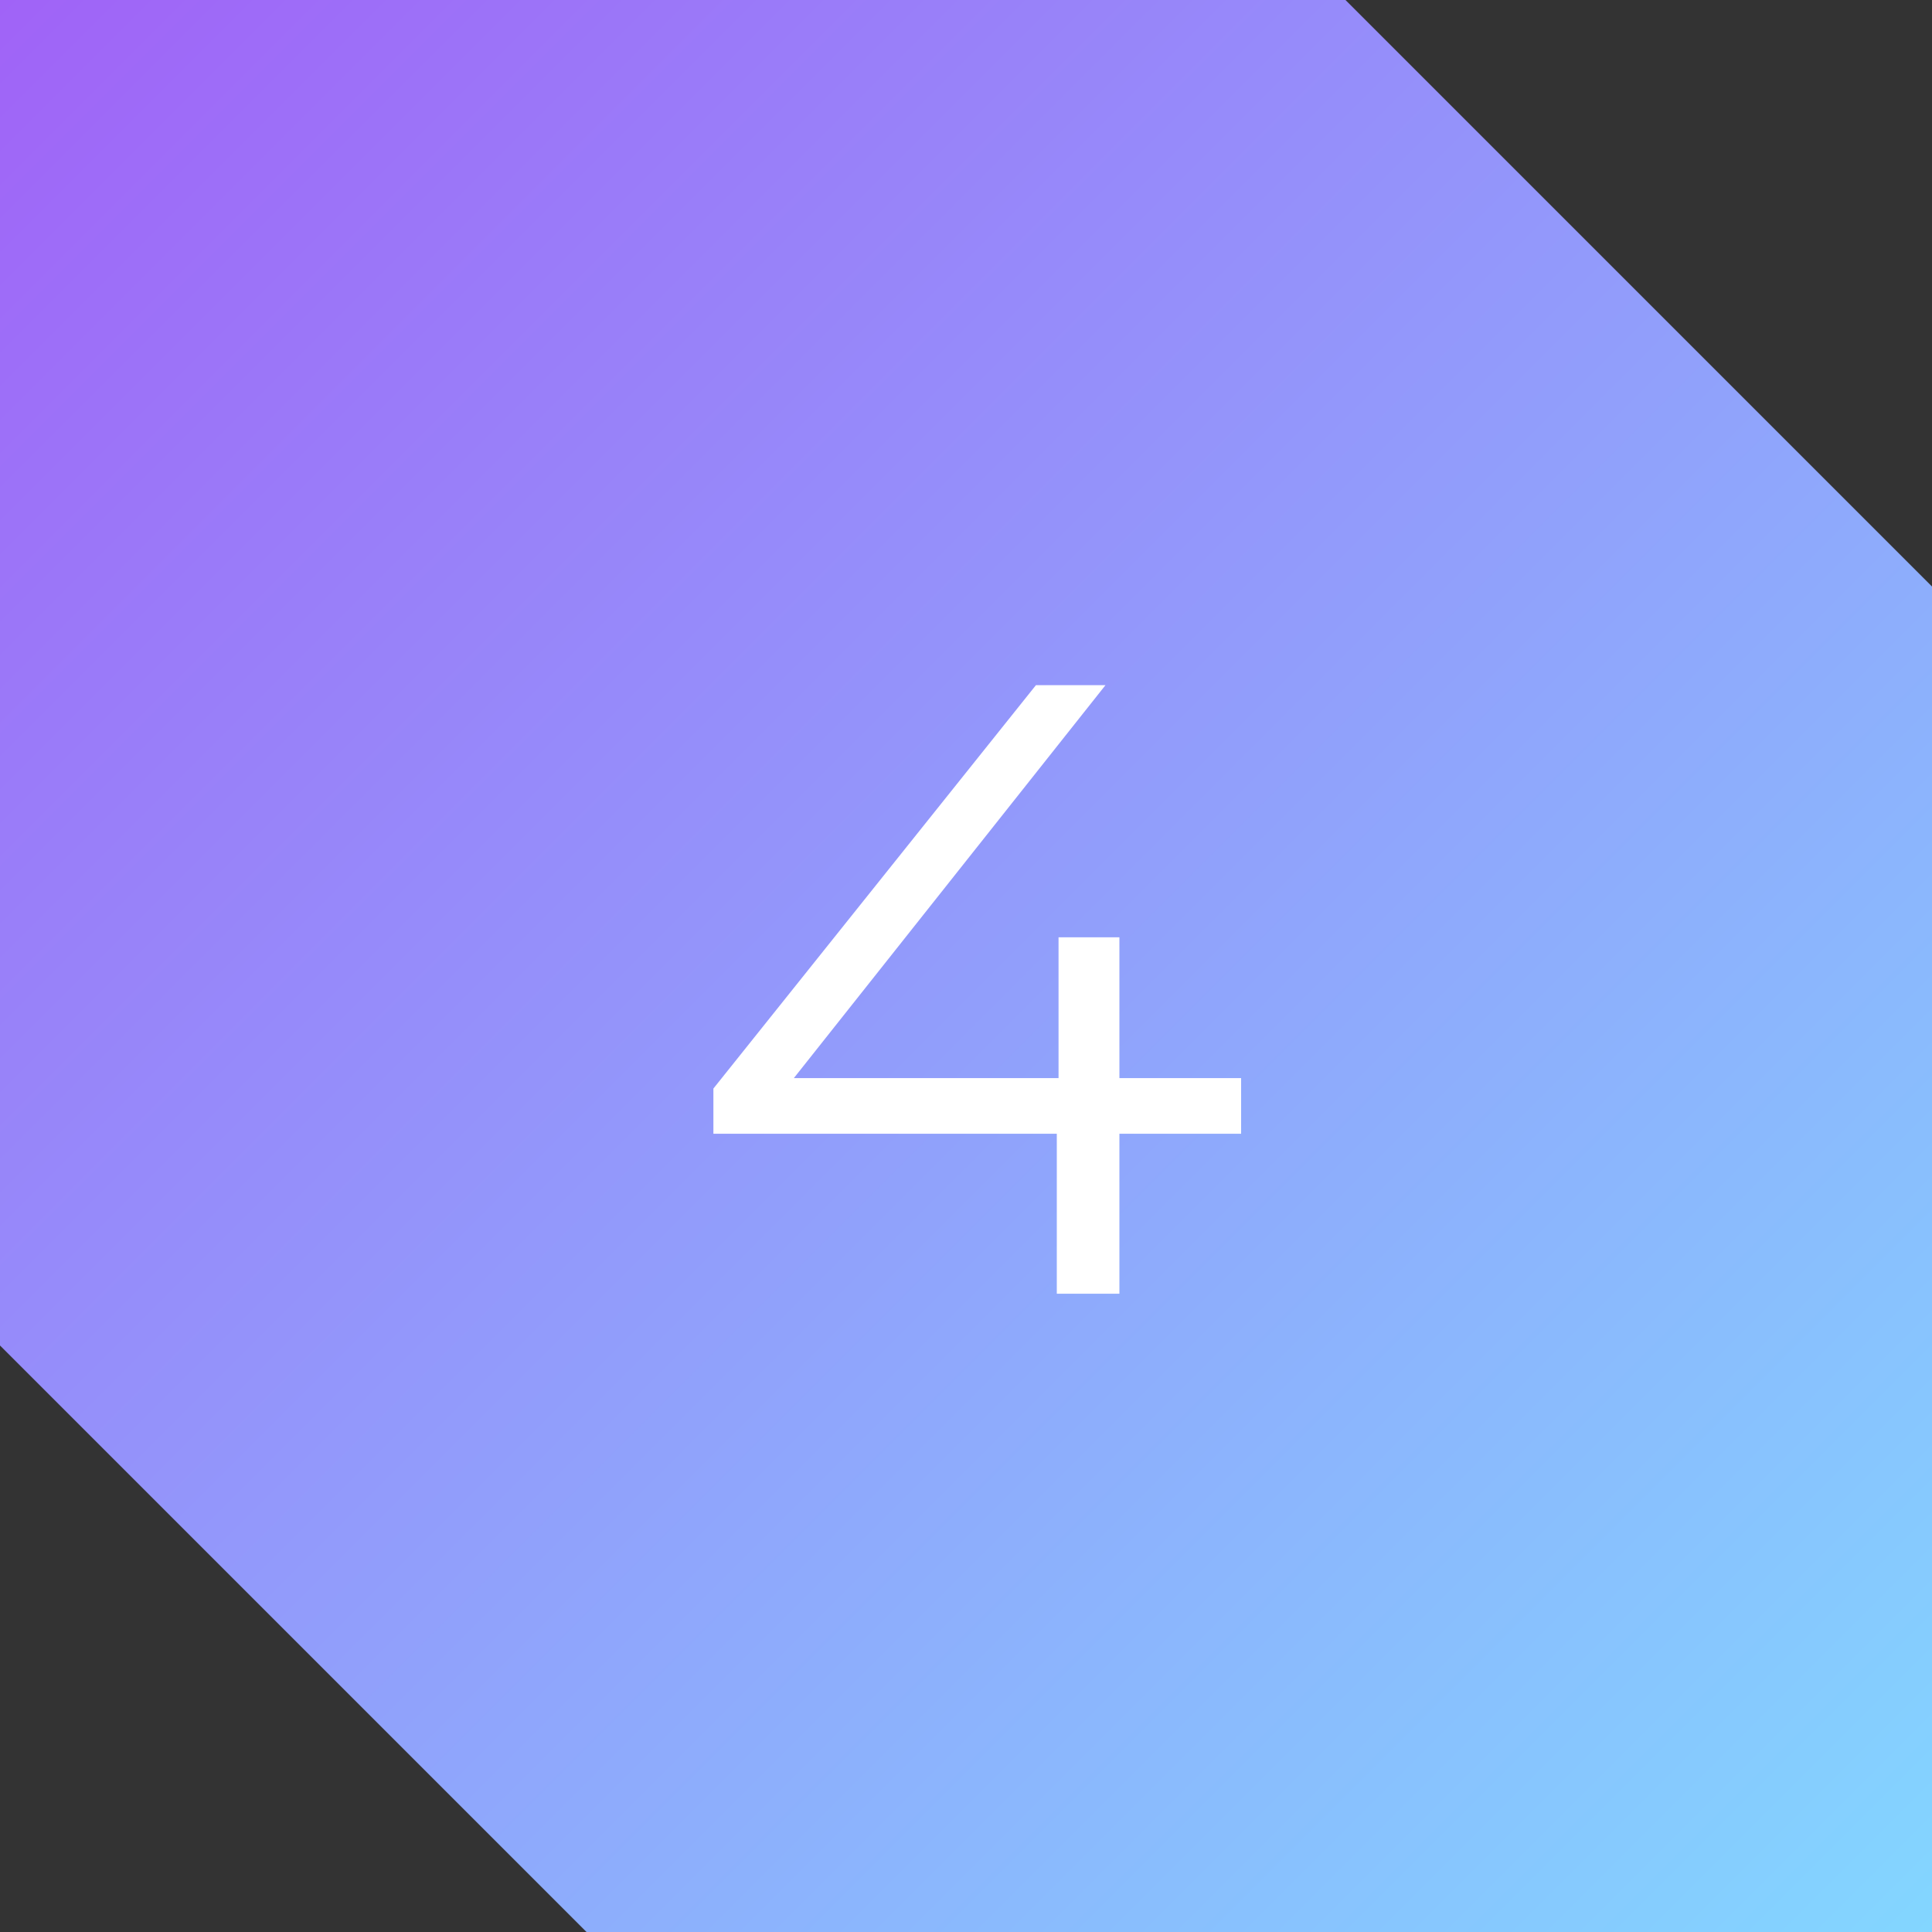 <?xml version="1.0" encoding="UTF-8"?> <svg xmlns="http://www.w3.org/2000/svg" width="80" height="80" viewBox="0 0 80 80" fill="none"><rect x="0" y="0" width="80" height="80" fill="#333333" stroke="none"/><path fill-rule="evenodd" clip-rule="evenodd" d="M0 0H55.714L80 24.286V80H24.286L2.83838e-06 55.714L0 80V0Z" fill="url(#paint0_linear_50_26)"></path><path d="M29.54 46.947V45.075L42.896 28.371H45.776L32.528 45.075L31.124 44.643H51.392V46.947H29.54ZM43.76 53.571V46.947L43.832 44.643V38.811H46.352V53.571H43.76Z" fill="white"></path><defs><linearGradient id="paint0_linear_50_26" x1="0" y1="0" x2="80" y2="80" gradientUnits="userSpaceOnUse"><stop stop-color="#A063F7"></stop><stop offset="1" stop-color="#83D6FF"></stop></linearGradient></defs></svg> 